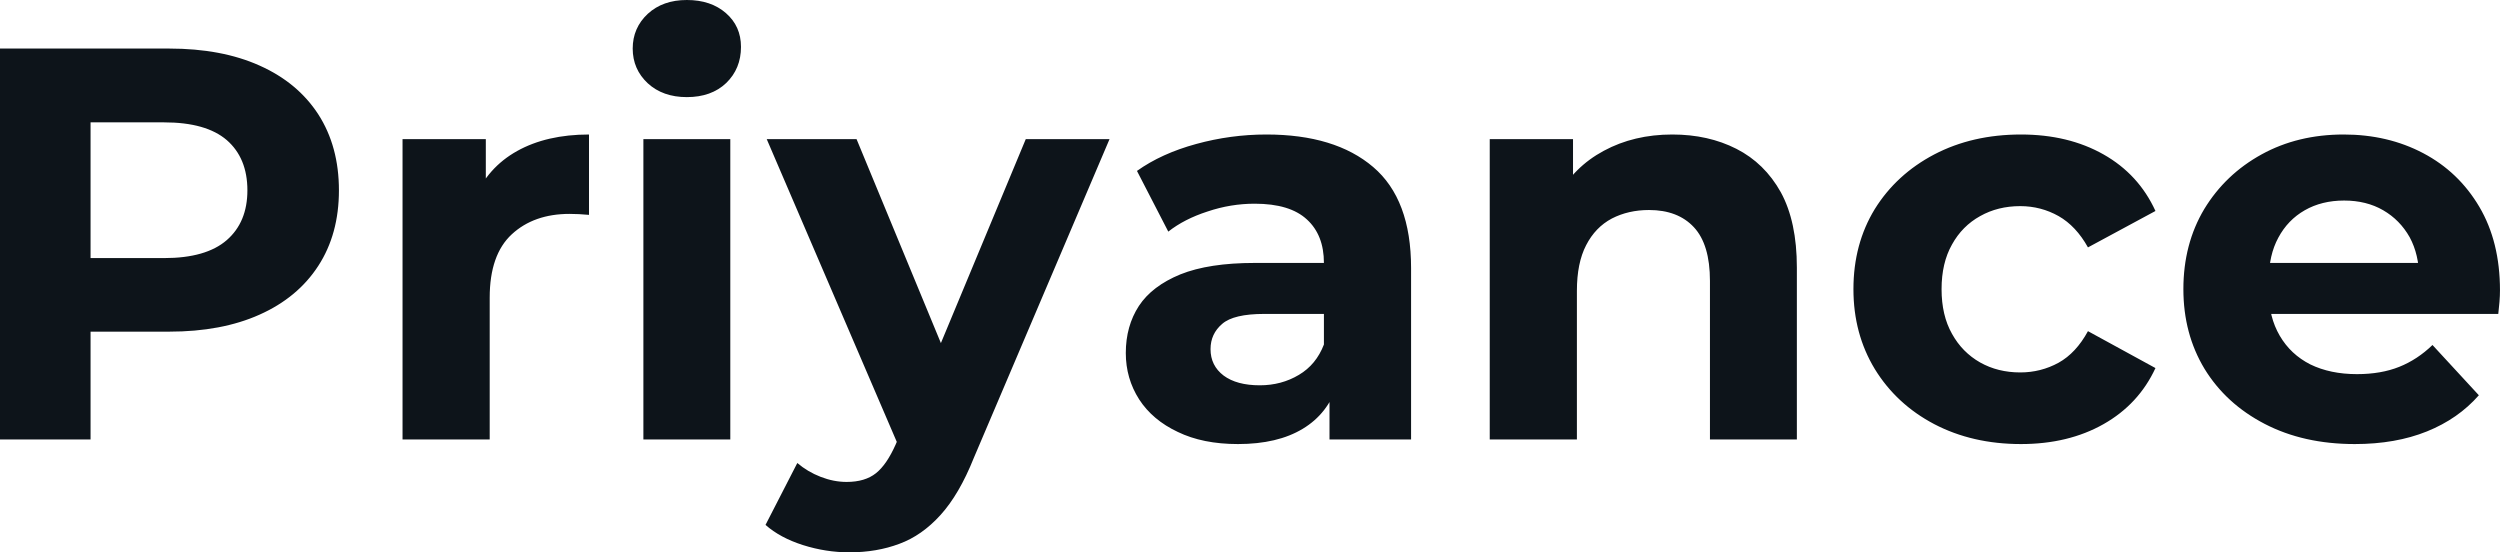<svg fill="#0d141a" viewBox="0 0 102.971 22.747" height="100%" width="100%" xmlns="http://www.w3.org/2000/svg"><path preserveAspectRatio="none" d="M3.73 18.10L0 18.10L0 2.00L6.97 2.00Q9.13 2.00 10.69 2.70Q12.26 3.40 13.11 4.71Q13.96 6.03 13.96 7.84L13.96 7.84Q13.96 9.64 13.11 10.95Q12.26 12.26 10.69 12.96Q9.13 13.66 6.97 13.66L6.97 13.66L2.07 13.66L3.73 11.98L3.73 18.10ZM3.73 3.27L3.73 12.40L2.07 10.63L6.76 10.63Q8.49 10.63 9.34 9.89Q10.19 9.15 10.19 7.84L10.19 7.84Q10.19 6.51 9.34 5.77Q8.49 5.04 6.76 5.04L6.76 5.04L2.07 5.04L3.73 3.27ZM20.17 18.10L16.58 18.10L16.58 5.73L20.01 5.73L20.01 9.22L19.53 8.21Q20.08 6.90 21.30 6.22Q22.52 5.54 24.26 5.54L24.26 5.54L24.26 8.85Q24.03 8.83 23.85 8.82Q23.67 8.81 23.46 8.81L23.46 8.81Q21.99 8.81 21.08 9.65Q20.17 10.49 20.17 12.26L20.17 12.26L20.17 18.10ZM30.08 18.10L26.50 18.10L26.50 5.73L30.08 5.73L30.08 18.10ZM28.29 4.00L28.29 4.00Q27.30 4.00 26.68 3.43Q26.06 2.85 26.06 2.00L26.06 2.00Q26.06 1.15 26.68 0.57Q27.30 0 28.29 0L28.29 0Q29.28 0 29.90 0.54Q30.52 1.08 30.52 1.93L30.52 1.93Q30.52 2.83 29.91 3.42Q29.30 4.00 28.29 4.00ZM34.98 22.75L34.98 22.75Q34.02 22.75 33.07 22.45Q32.13 22.15 31.53 21.62L31.53 21.62L32.84 19.07Q33.26 19.43 33.80 19.64Q34.34 19.85 34.87 19.85L34.87 19.85Q35.63 19.85 36.08 19.49Q36.52 19.14 36.89 18.31L36.89 18.31L37.54 16.79L37.81 16.40L42.25 5.73L45.70 5.73L40.11 18.86Q39.51 20.36 38.74 21.21Q37.97 22.06 37.04 22.40Q36.11 22.75 34.98 22.75ZM39.56 16.08L37.10 18.58L31.58 5.73L35.28 5.73L39.56 16.08ZM58.12 18.10L54.76 18.10L54.76 15.69L54.53 15.16L54.53 10.83Q54.53 9.68 53.83 9.04Q53.13 8.39 51.68 8.39L51.68 8.39Q50.69 8.39 49.74 8.71Q48.78 9.02 48.12 9.54L48.12 9.54L46.83 7.04Q47.84 6.32 49.27 5.93Q50.69 5.54 52.16 5.54L52.16 5.54Q54.99 5.54 56.56 6.88Q58.12 8.21 58.12 11.04L58.12 11.04L58.12 18.10ZM50.99 18.29L50.99 18.29Q49.54 18.29 48.51 17.79Q47.47 17.30 46.92 16.45Q46.37 15.59 46.37 14.54L46.37 14.54Q46.37 13.43 46.91 12.60Q47.45 11.78 48.62 11.30Q49.79 10.83 51.68 10.83L51.68 10.83L54.97 10.83L54.97 12.93L52.07 12.93Q50.81 12.93 50.34 13.34Q49.86 13.75 49.86 14.38L49.86 14.38Q49.86 15.06 50.40 15.47Q50.94 15.87 51.89 15.87L51.89 15.87Q52.78 15.87 53.50 15.44Q54.21 15.02 54.53 14.19L54.53 14.19L55.08 15.85Q54.69 17.04 53.66 17.66Q52.62 18.29 50.99 18.29ZM64.95 18.10L61.36 18.10L61.36 5.73L64.79 5.73L64.79 9.15L64.15 8.12Q64.81 6.88 66.06 6.21Q67.30 5.54 68.88 5.54L68.88 5.54Q70.36 5.54 71.52 6.13Q72.68 6.72 73.35 7.92Q74.01 9.13 74.01 11.02L74.01 11.02L74.01 18.10L70.43 18.10L70.43 11.57Q70.43 10.07 69.77 9.36Q69.11 8.65 67.92 8.65L67.92 8.65Q67.07 8.65 66.39 9.00Q65.71 9.36 65.33 10.10Q64.95 10.83 64.95 11.98L64.95 11.98L64.95 18.10ZM83.24 18.29L83.24 18.29Q81.24 18.29 79.67 17.47Q78.11 16.65 77.22 15.20Q76.34 13.75 76.34 11.91L76.34 11.91Q76.34 10.05 77.22 8.61Q78.11 7.18 79.67 6.36Q81.24 5.54 83.24 5.54L83.24 5.54Q85.19 5.54 86.64 6.36Q88.09 7.18 88.78 8.69L88.78 8.69L86.00 10.19Q85.51 9.31 84.79 8.90Q84.06 8.49 83.21 8.49L83.21 8.49Q82.29 8.49 81.56 8.90Q80.82 9.31 80.40 10.07Q79.97 10.83 79.97 11.91L79.97 11.91Q79.97 12.99 80.40 13.75Q80.82 14.51 81.56 14.93Q82.29 15.34 83.21 15.34L83.21 15.34Q84.06 15.34 84.79 14.94Q85.51 14.54 86.00 13.64L86.00 13.64L88.78 15.16Q88.09 16.65 86.64 17.47Q85.19 18.29 83.24 18.29ZM96.99 18.29L96.99 18.29Q94.88 18.29 93.28 17.46Q91.68 16.63 90.80 15.19Q89.93 13.75 89.93 11.91L89.93 11.91Q89.93 10.05 90.79 8.61Q91.66 7.18 93.15 6.36Q94.64 5.54 96.53 5.54L96.53 5.54Q98.35 5.54 99.81 6.31Q101.27 7.08 102.12 8.52Q102.97 9.96 102.97 11.96L102.97 11.96Q102.97 12.17 102.95 12.43Q102.92 12.70 102.90 12.93L102.90 12.93L92.85 12.93L92.85 10.83L101.02 10.83L99.64 11.45Q99.64 10.49 99.25 9.77Q98.85 9.06 98.16 8.66Q97.47 8.26 96.55 8.26L96.55 8.26Q95.63 8.26 94.93 8.66Q94.23 9.06 93.84 9.79Q93.45 10.51 93.45 11.50L93.45 11.50L93.45 12.05Q93.45 13.06 93.90 13.83Q94.35 14.60 95.16 15.01Q95.98 15.41 97.08 15.41L97.08 15.41Q98.07 15.41 98.82 15.11Q99.57 14.81 100.19 14.21L100.19 14.21L102.10 16.28Q101.25 17.25 99.96 17.77Q98.67 18.29 96.99 18.29Z"></path></svg>